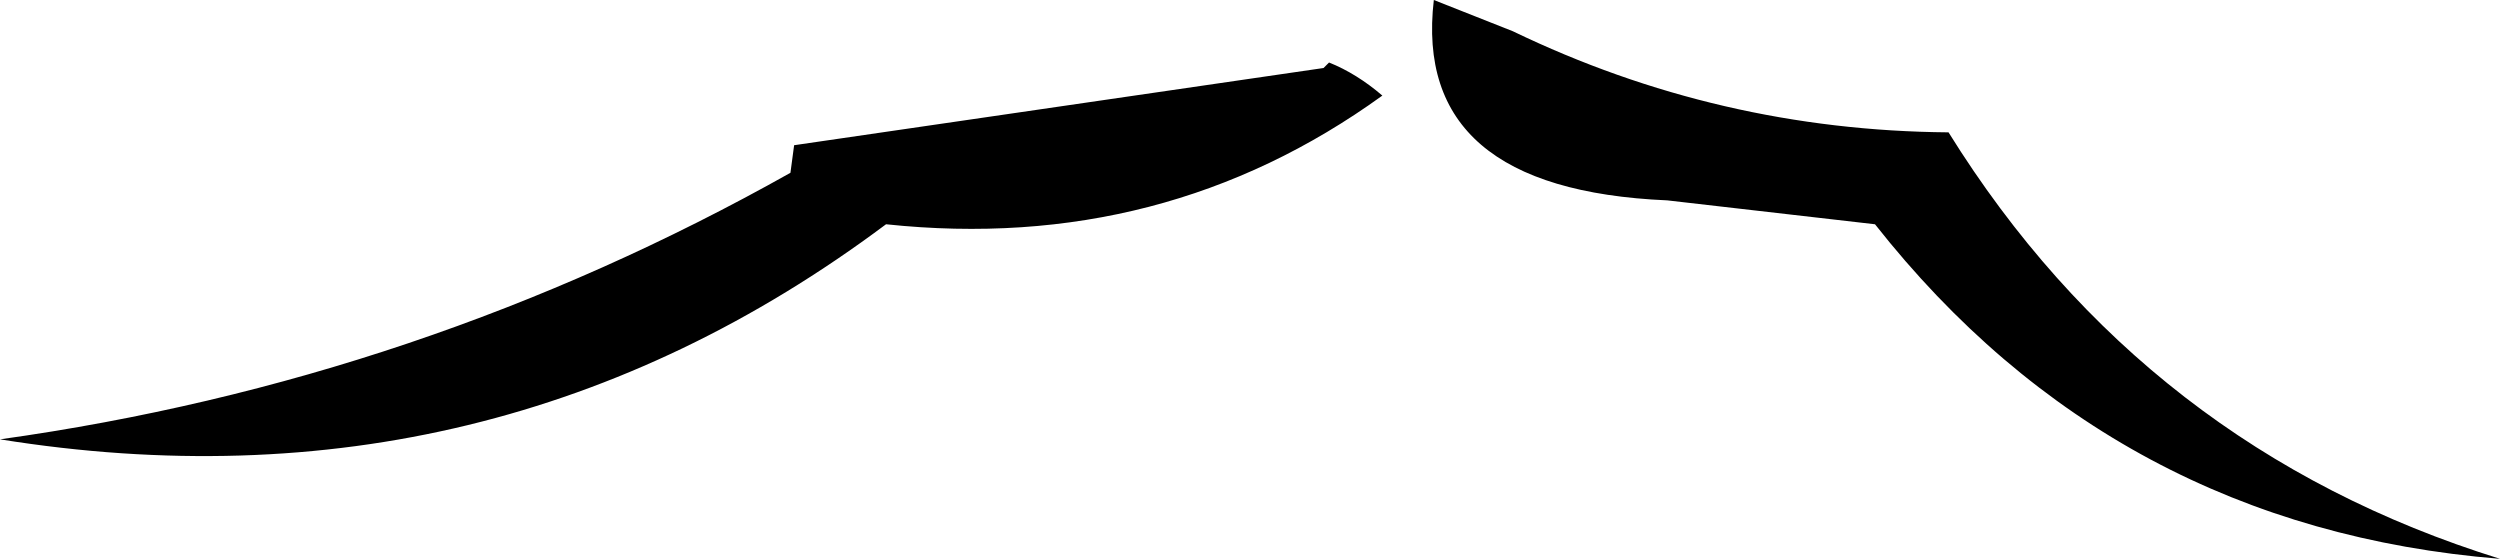 <?xml version="1.0" encoding="UTF-8" standalone="no"?>
<svg xmlns:xlink="http://www.w3.org/1999/xlink" height="15.2px" width="68.0px" xmlns="http://www.w3.org/2000/svg">
  <g transform="matrix(1.0, 0.0, 0.0, 1.0, 34.75, 1.6)">
    <path d="M1.25 0.25 L1.4 0.1 Q2.15 0.4 2.85 1.0 -3.1 5.3 -10.65 4.5 -21.35 12.5 -34.75 10.35 -23.3 8.75 -13.25 3.1 L-13.15 2.35 1.25 0.25 M4.25 -1.6 L6.4 -0.75 Q12.0 1.95 18.25 2.0 23.6 10.6 33.25 13.6 22.75 12.75 16.25 4.5 L10.6 3.85 Q3.65 3.55 4.25 -1.6" fill="#000000" fill-rule="evenodd" stroke="none"/>
  </g>
</svg>
